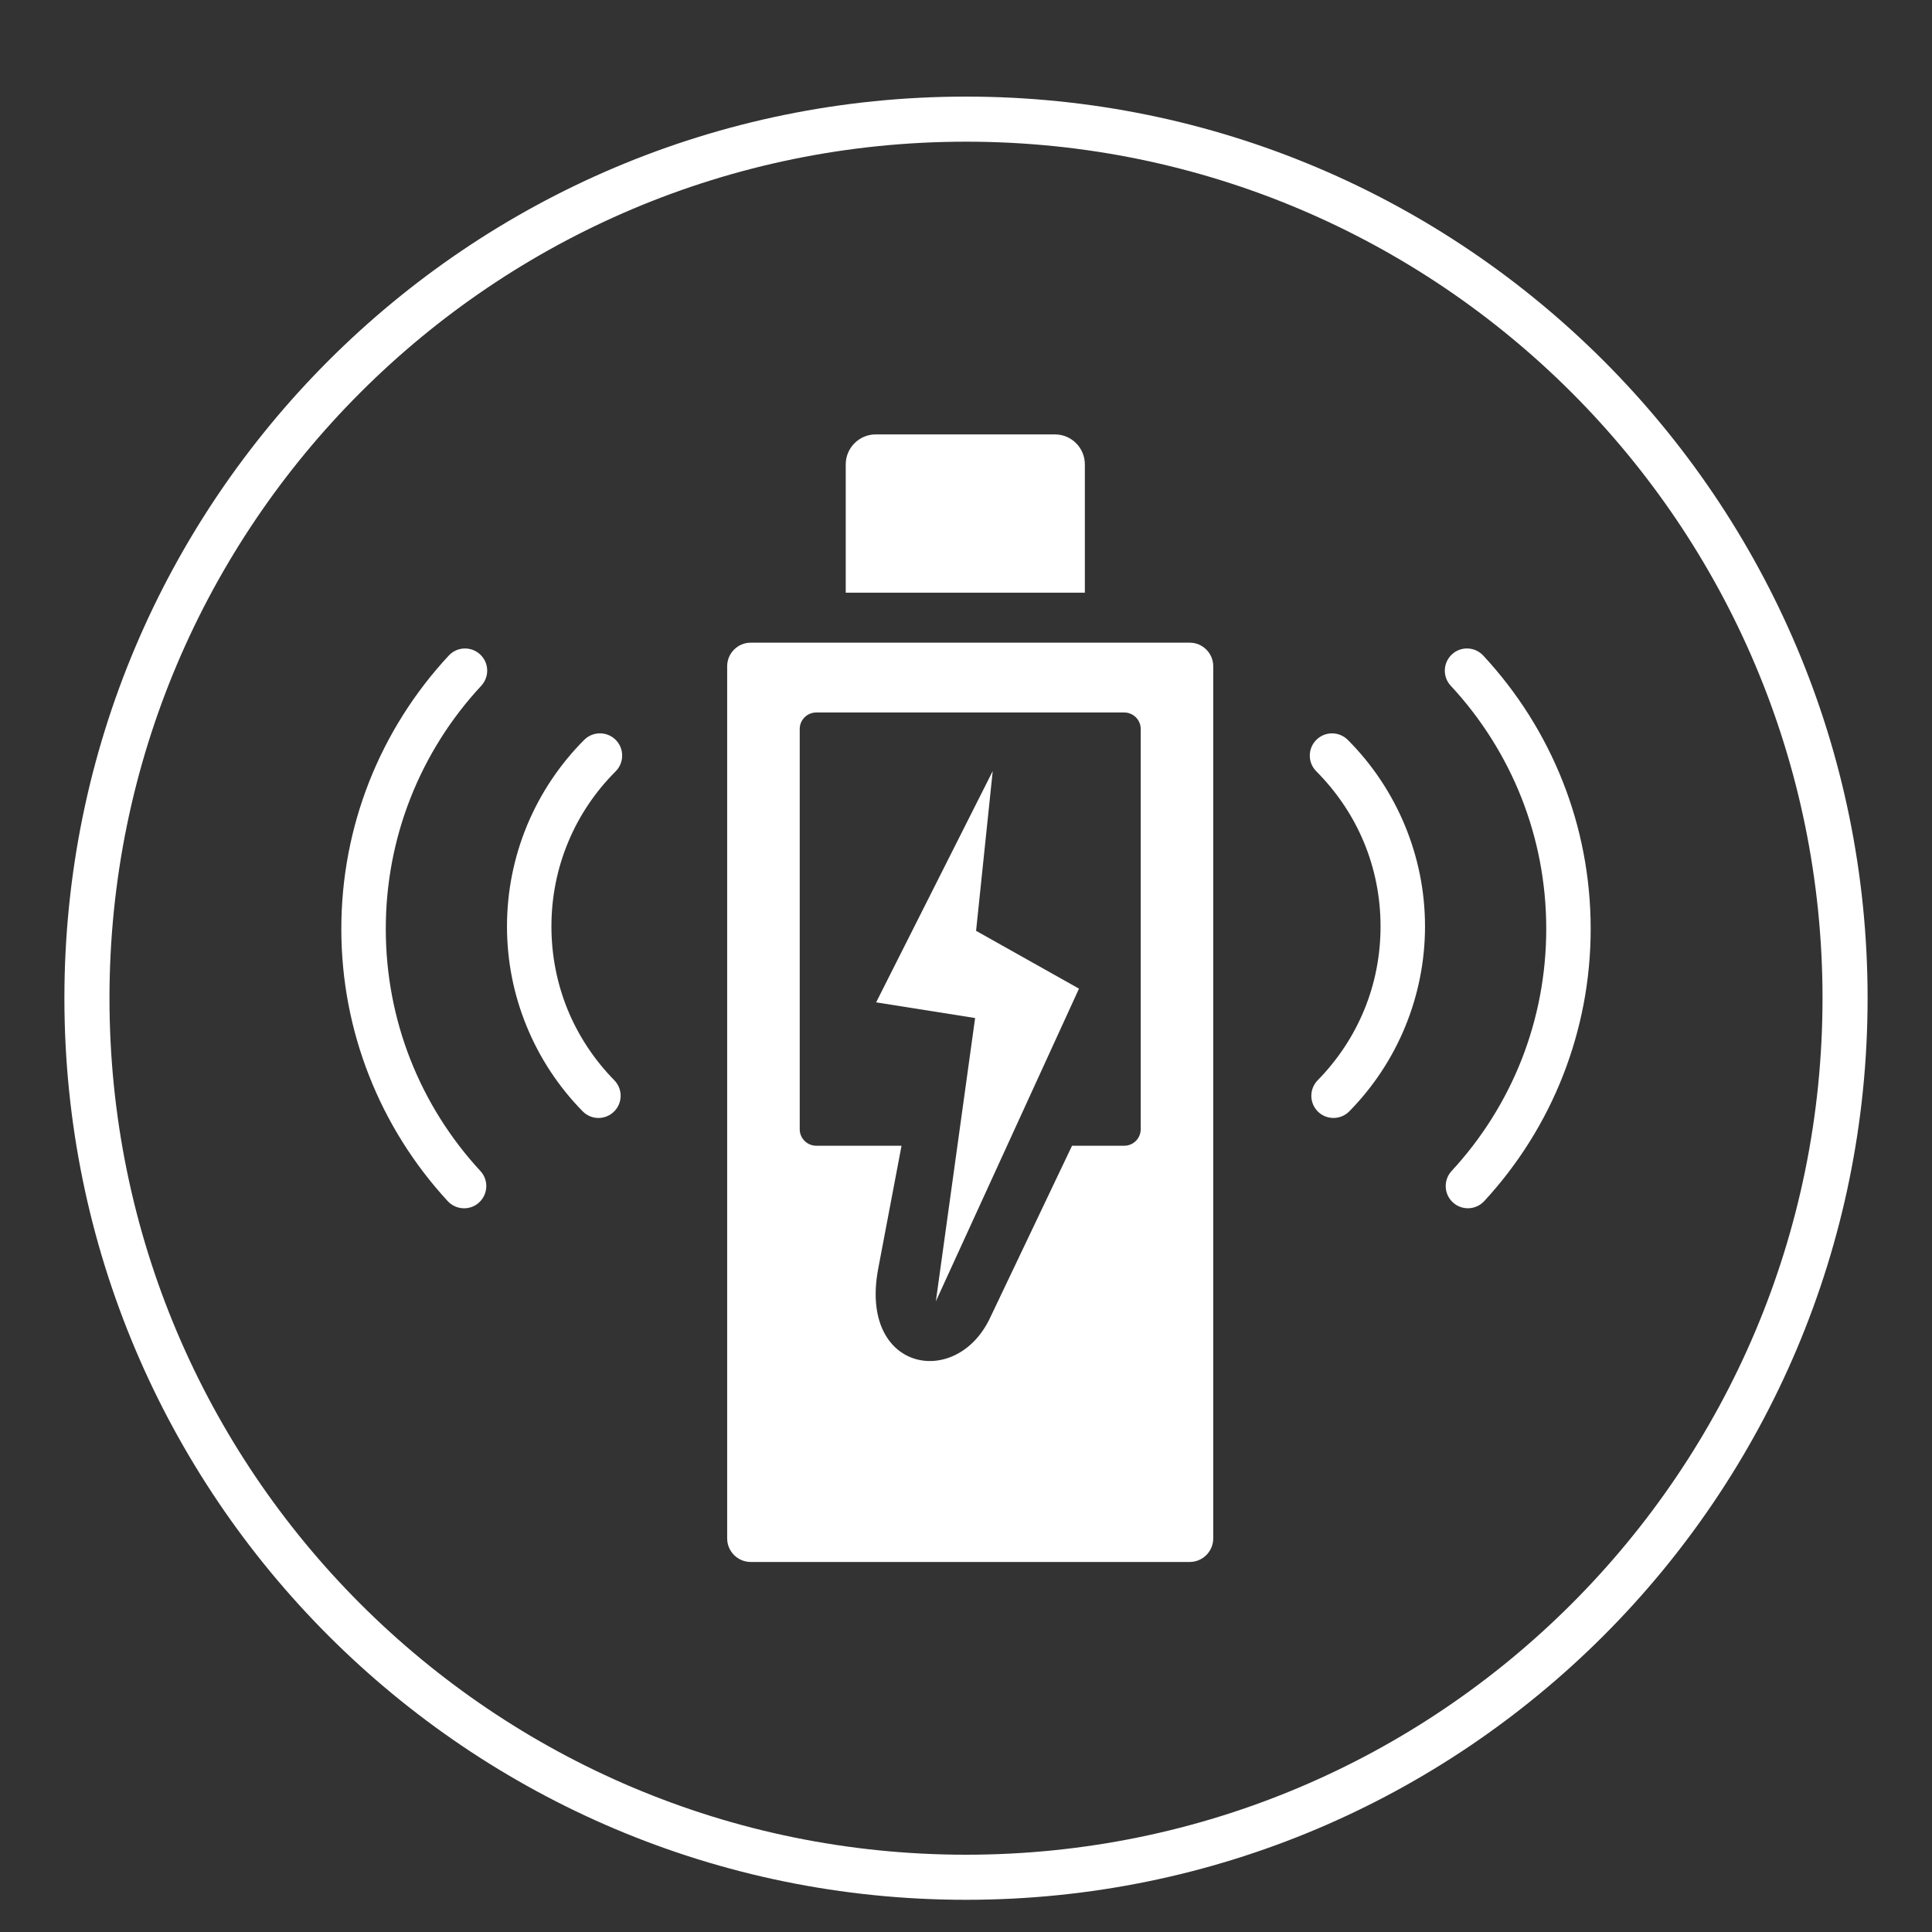 <?xml version="1.0" encoding="utf-8"?>
<!-- Generator: Adobe Illustrator 16.0.0, SVG Export Plug-In . SVG Version: 6.00 Build 0)  -->
<!DOCTYPE svg PUBLIC "-//W3C//DTD SVG 1.1//EN" "http://www.w3.org/Graphics/SVG/1.1/DTD/svg11.dtd">
<svg version="1.1" id="Layer_1" xmlns="http://www.w3.org/2000/svg" xmlns:xlink="http://www.w3.org/1999/xlink" x="0px" y="0px"
	 width="60px" height="60px" viewBox="0 0 60 60" enable-background="new 0 0 60 60" xml:space="preserve">
<rect x="0" y="0" width="60" height="60" fill="#333333" stroke="none"/>
<path fill="#FFFFFF" d="M30,3C14.536,3,2,15.536,2,31s12.536,28,28,28s28-12.536,28-28S45.464,3,30,3z M30,57.6
	C15.31,57.6,3.4,45.689,3.4,31C3.4,16.309,15.31,4.4,30,4.4c14.689,0,26.6,11.909,26.6,26.6C56.6,45.689,44.689,57.6,30,57.6z"/>
<g>
	<path fill-rule="evenodd" clip-rule="evenodd" fill="#FFFFFF" d="M27.193,13.491h5.57c0.512,0,0.928,0.418,0.928,0.928v3.988
		h-7.426v-3.988C26.266,13.909,26.684,13.491,27.193,13.491"/>
	<path fill-rule="evenodd" clip-rule="evenodd" fill="#FFFFFF" d="M25.349,22.127h9.565c0.282,0,0.512,0.23,0.512,0.513v12.43
		c0,0.281-0.229,0.512-0.512,0.512h-1.621l-2.551,5.357c-1.049,2.205-4.072,1.65-3.468-1.541l0.724-3.816h-2.649
		c-0.282,0-0.513-0.23-0.513-0.512V22.64C24.836,22.357,25.066,22.127,25.349,22.127 M23.313,19.959h13.636
		c0.401,0,0.729,0.329,0.729,0.73v27.089c0,0.402-0.328,0.73-0.729,0.73H23.313c-0.402,0-0.73-0.328-0.73-0.73V20.689
		C22.583,20.288,22.911,19.959,23.313,19.959"/>
	<path fill="#FFFFFF" d="M19.077,33.548c0.267,0.271,0.263,0.707-0.008,0.973c-0.271,0.268-0.707,0.264-0.974-0.008
		c-0.738-0.752-1.334-1.648-1.741-2.645c-0.394-0.96-0.609-2.006-0.609-3.098c0-1.105,0.221-2.162,0.621-3.131
		c0.418-1.007,1.025-1.909,1.777-2.662c0.271-0.27,0.707-0.27,0.978,0c0.268,0.269,0.268,0.706,0,0.976
		c-0.632,0.632-1.138,1.38-1.48,2.209c-0.333,0.801-0.516,1.682-0.516,2.608c0,0.919,0.18,1.79,0.502,2.581
		C17.964,32.175,18.461,32.919,19.077,33.548"/>
	<path fill="#FFFFFF" d="M14.92,36.368c0.259,0.279,0.239,0.715-0.04,0.975c-0.28,0.258-0.716,0.238-0.974-0.039
		c-1.045-1.133-1.883-2.459-2.453-3.92c-0.551-1.408-0.853-2.938-0.853-4.536c0-1.606,0.305-3.144,0.86-4.558
		c0.576-1.466,1.422-2.797,2.477-3.931c0.26-0.279,0.695-0.294,0.974-0.035s0.294,0.694,0.034,0.974
		c-0.937,1.008-1.688,2.19-2.2,3.494c-0.493,1.254-0.764,2.622-0.764,4.056c0,1.426,0.268,2.786,0.755,4.034
		C13.244,34.181,13.99,35.362,14.92,36.368"/>
	<path fill="#FFFFFF" d="M41.904,34.513c-0.267,0.271-0.702,0.275-0.974,0.01c-0.271-0.268-0.274-0.703-0.008-0.975
		c0.617-0.629,1.113-1.373,1.45-2.197c0.324-0.791,0.502-1.662,0.502-2.58c0-0.928-0.183-1.809-0.514-2.607
		c-0.343-0.829-0.852-1.578-1.48-2.209c-0.271-0.271-0.271-0.707,0-0.978c0.269-0.269,0.705-0.269,0.976,0
		c0.752,0.753,1.359,1.656,1.776,2.663c0.401,0.968,0.623,2.025,0.623,3.131c0,1.091-0.217,2.139-0.61,3.1
		C43.238,32.866,42.642,33.763,41.904,34.513"/>
	<path fill="#FFFFFF" d="M46.094,37.302c-0.259,0.279-0.694,0.297-0.974,0.039c-0.279-0.256-0.298-0.691-0.041-0.973
		c0.931-1.006,1.677-2.186,2.185-3.484c0.487-1.25,0.756-2.611,0.756-4.038c0-1.433-0.271-2.801-0.764-4.055
		c-0.512-1.302-1.265-2.486-2.201-3.494c-0.26-0.278-0.244-0.714,0.035-0.974c0.277-0.259,0.713-0.243,0.973,0.036
		c1.055,1.135,1.9,2.464,2.477,3.931c0.556,1.413,0.86,2.95,0.86,4.556c0,1.6-0.303,3.13-0.854,4.54
		C47.977,34.845,47.138,36.171,46.094,37.302"/>
	<polygon fill-rule="evenodd" clip-rule="evenodd" fill="#FFFFFF" points="27.209,31.129 30.83,23.946 30.313,28.908 33.509,30.703 
		29.064,40.413 30.283,31.616 	"/>
</g>
</svg>

